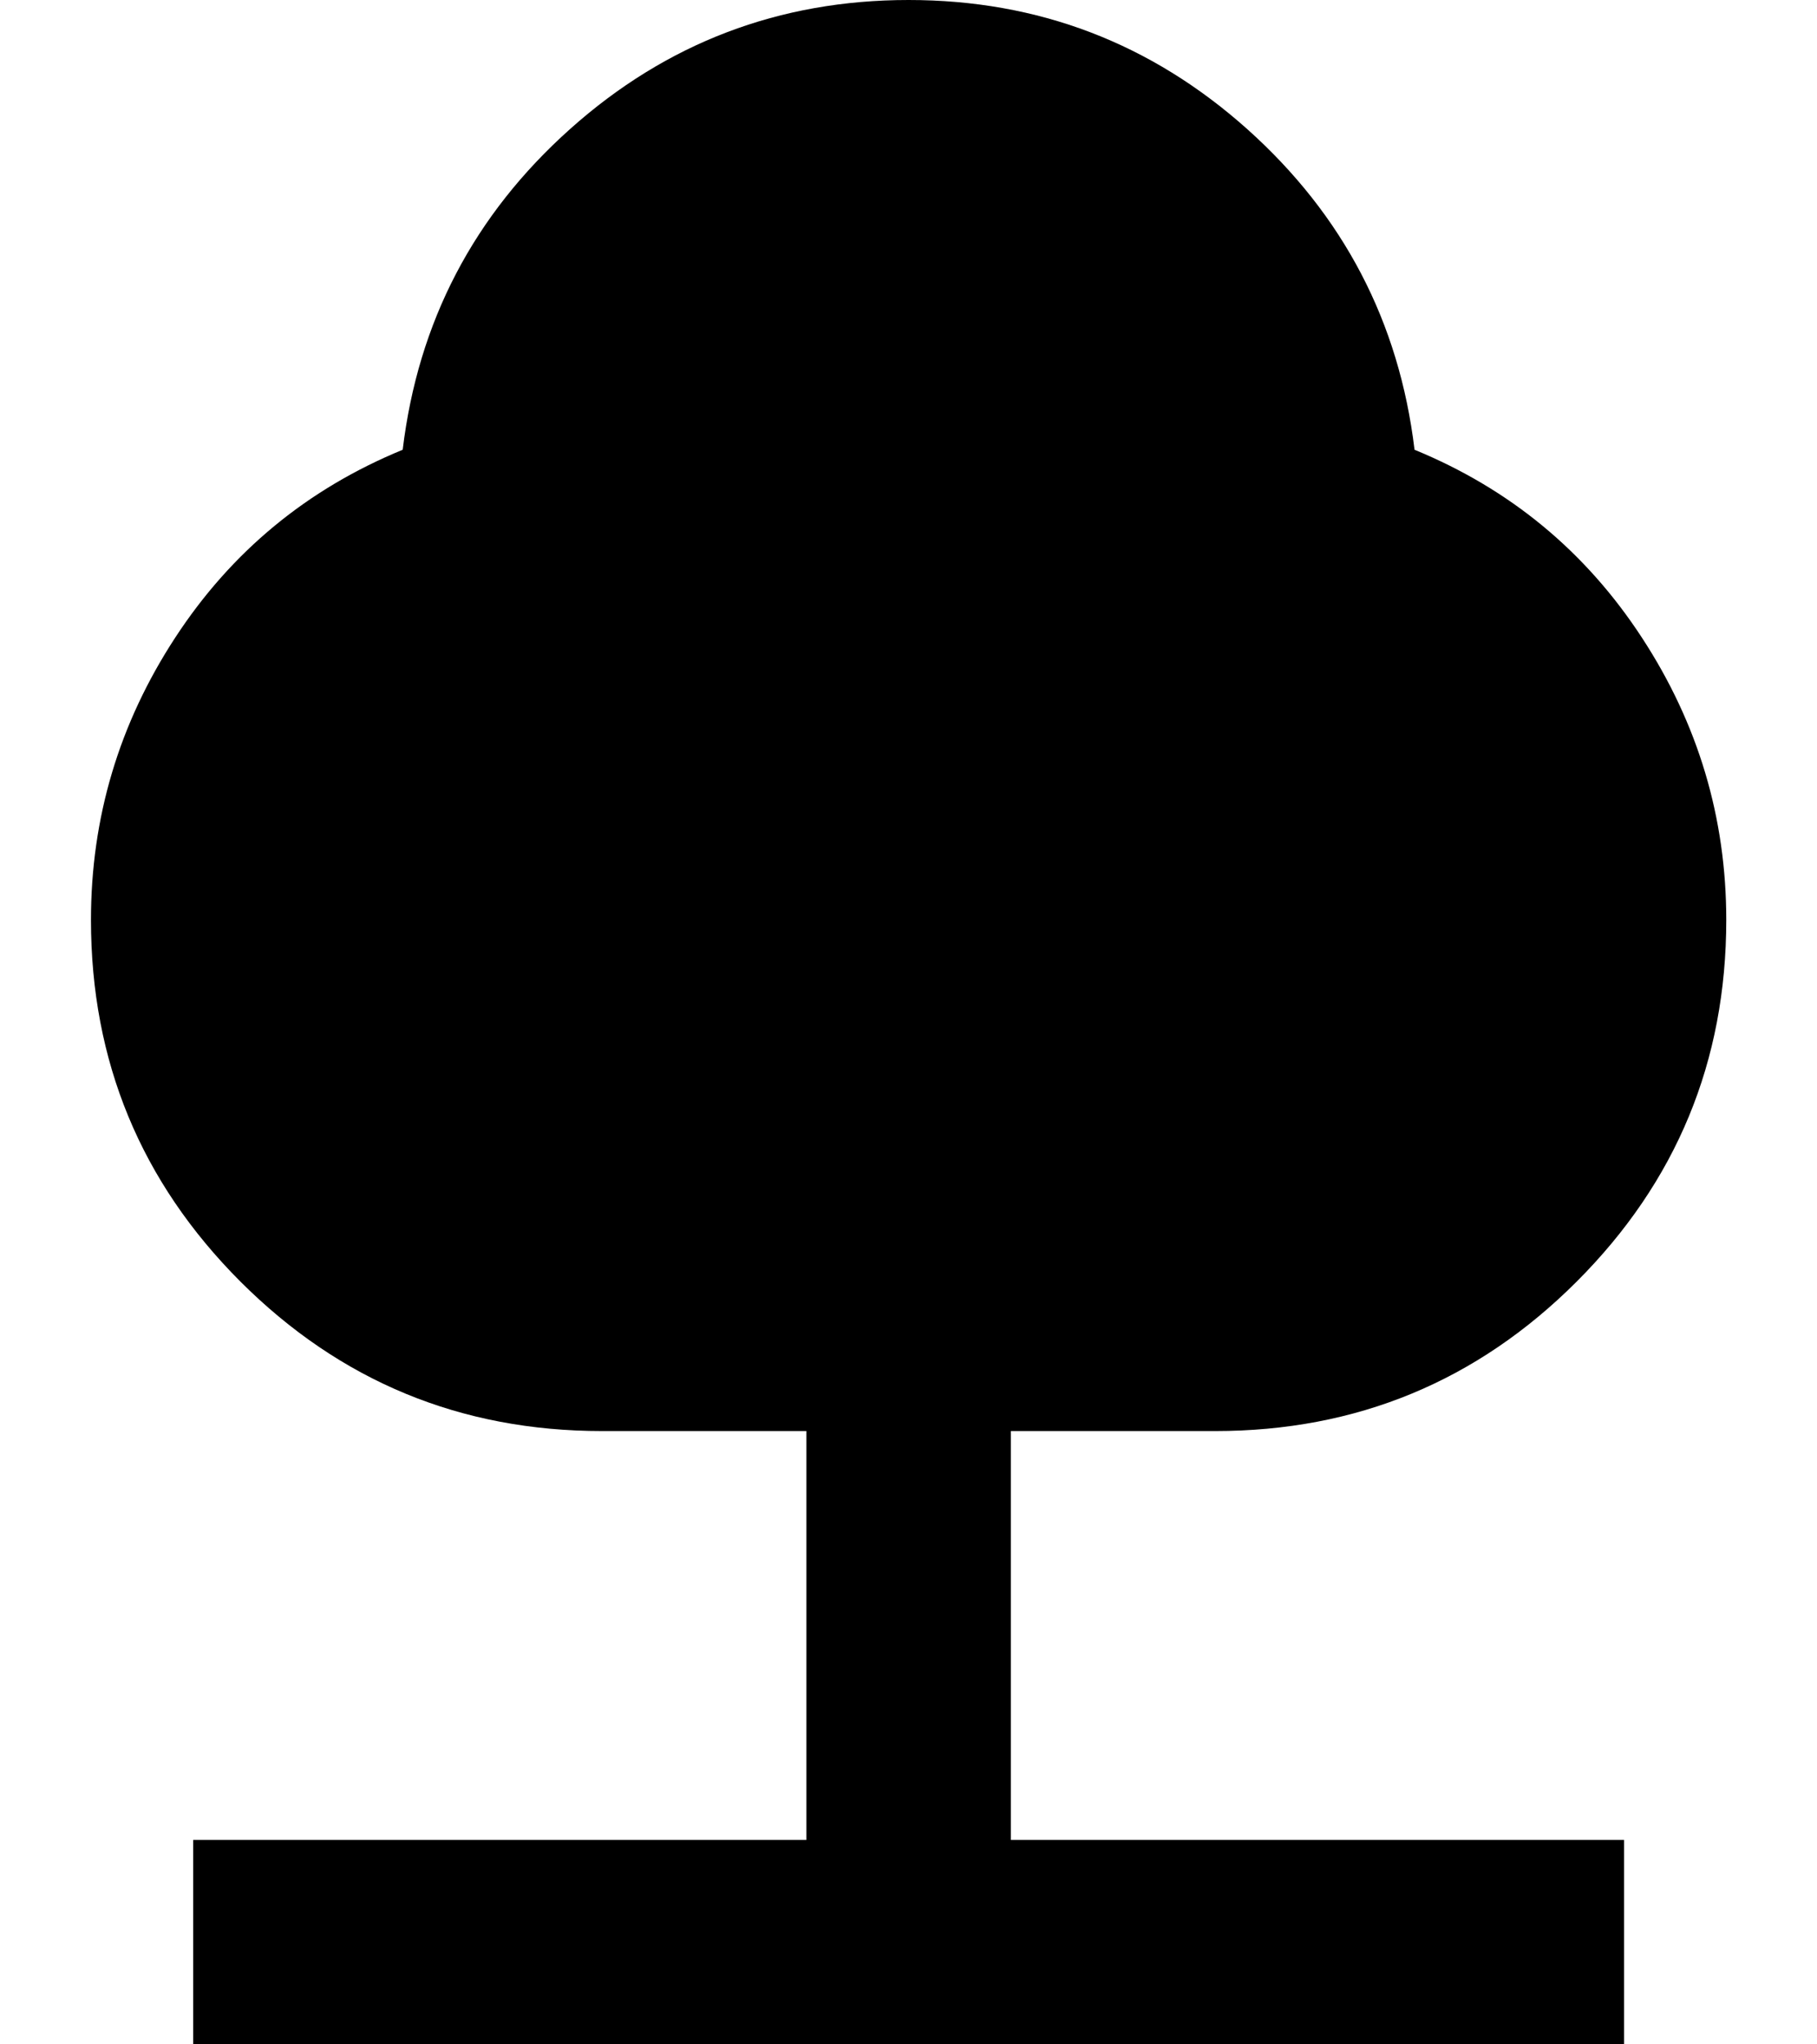 <?xml version="1.0" encoding="UTF-8"?> <svg xmlns="http://www.w3.org/2000/svg" width="16" height="18" viewBox="0 0 16 18" fill="none"><path d="M1.701 18V16.2H7.101V12.6H5.301C4.056 12.6 2.995 12.161 2.117 11.284C1.24 10.406 0.801 9.345 0.801 8.1C0.801 7.2 1.048 6.371 1.543 5.614C2.038 4.856 2.706 4.305 3.546 3.96C3.681 2.835 4.172 1.894 5.02 1.136C5.867 0.379 6.861 0 8.001 0C9.141 0 10.134 0.379 10.982 1.136C11.829 1.894 12.321 2.835 12.456 3.96C13.296 4.305 13.963 4.856 14.458 5.614C14.953 6.371 15.201 7.2 15.201 8.1C15.201 9.345 14.762 10.406 13.884 11.284C13.007 12.161 11.946 12.6 10.701 12.6H8.901V16.2H14.301V18H1.701Z" fill="black"></path></svg> 